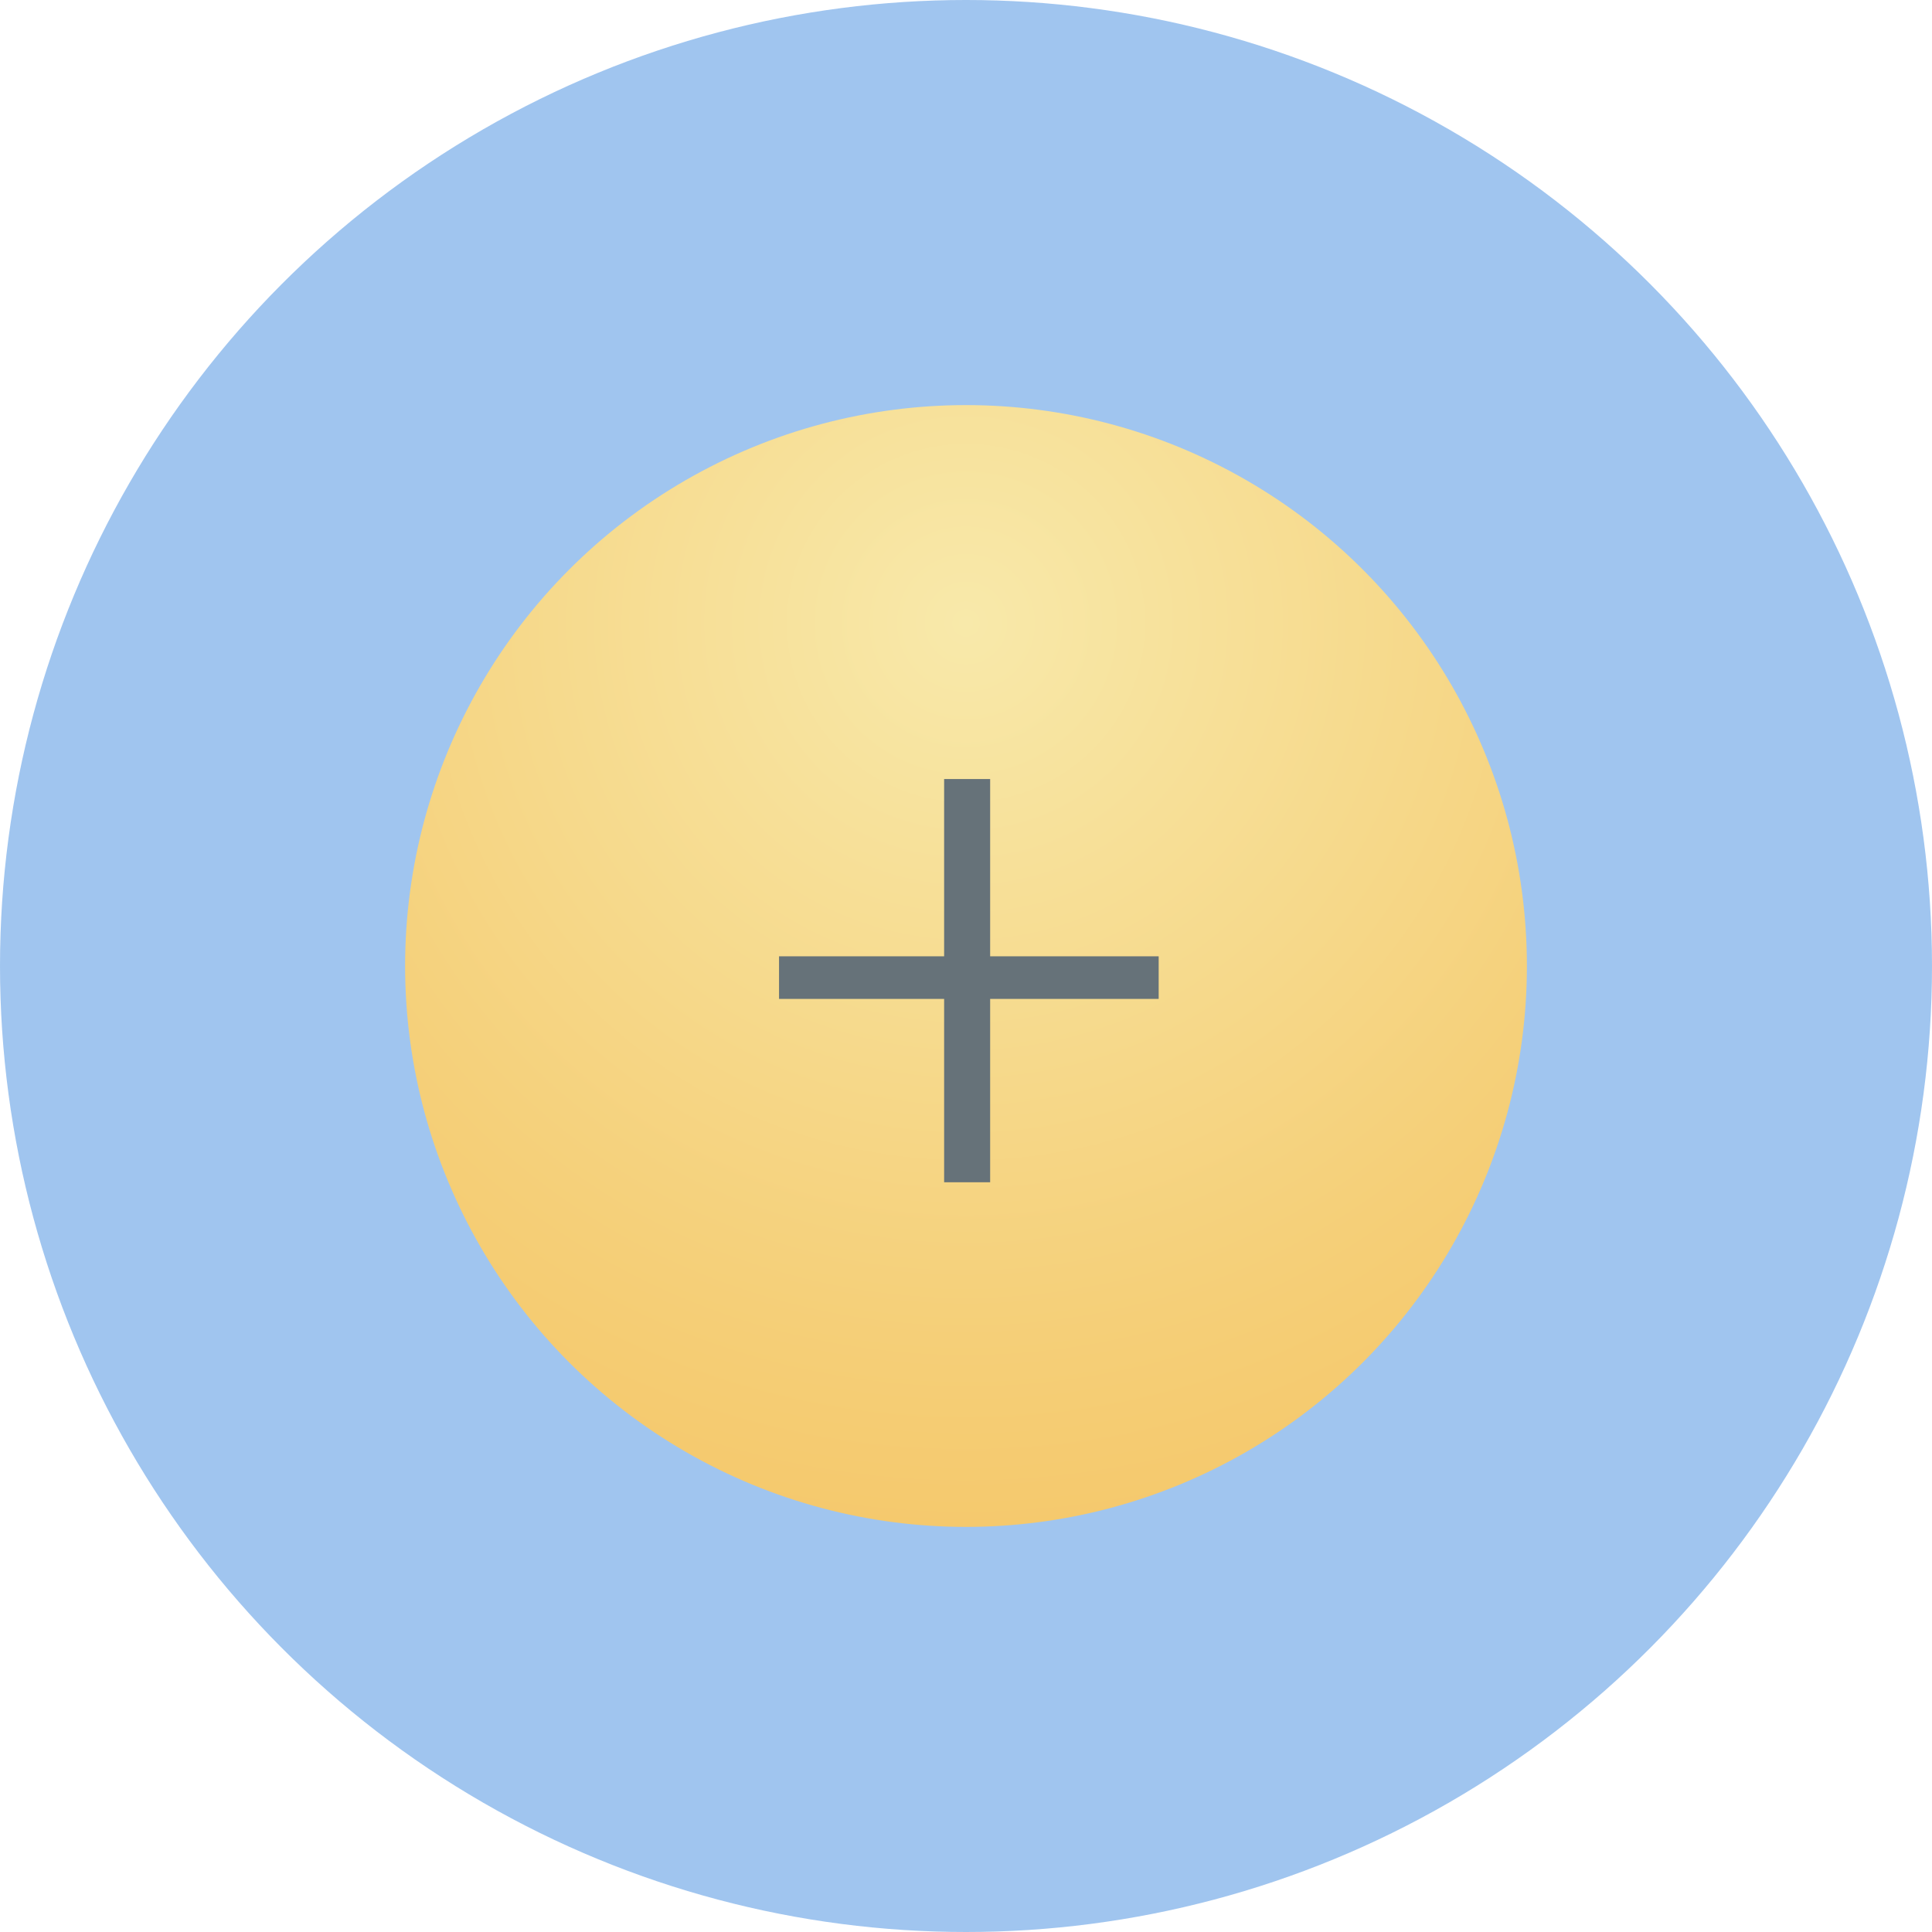 <?xml version="1.0" encoding="UTF-8"?> <svg xmlns="http://www.w3.org/2000/svg" width="62" height="62" viewBox="0 0 62 62" fill="none"> <circle cx="31" cy="31" r="31" fill="#78ADE8" fill-opacity="0.7"></circle> <circle cx="31" cy="31" r="18" fill="url(#paint0_radial_203_1288)"></circle> <path d="M31.775 30.689H37.183V32.056H31.775V37.94H30.298V32.056H25V30.689H30.298V25H31.775V30.689Z" fill="#667279"></path> <defs> <radialGradient id="paint0_radial_203_1288" cx="0" cy="0" r="1" gradientUnits="userSpaceOnUse" gradientTransform="translate(31 20) rotate(90) scale(29)"> <stop stop-color="#F8E9AA"></stop> <stop offset="0.792" stop-color="#F5CF78"></stop> <stop offset="1" stop-color="#F5C96D"></stop> </radialGradient> </defs> </svg> 